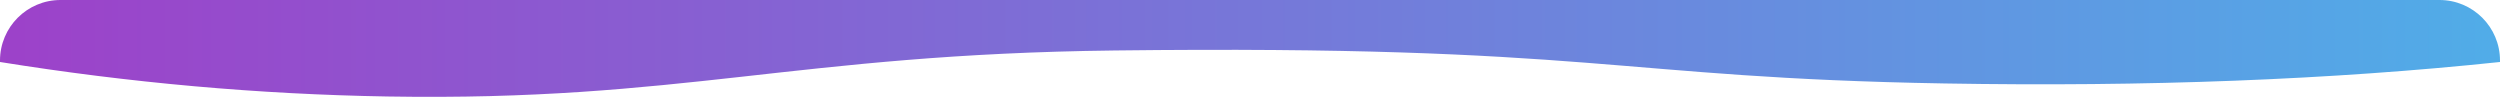 <?xml version="1.0" encoding="UTF-8"?>
<svg width="413px" height="16px" viewBox="0 0 413 16" version="1.1" xmlns="http://www.w3.org/2000/svg" xmlns:xlink="http://www.w3.org/1999/xlink">
    <!-- Generator: Sketch 55.2 (78181) - https://sketchapp.com -->
    <title>Rectangle Copy</title>
    <desc>Created with Sketch.</desc>
    <defs>
        <linearGradient x1="100%" y1="50%" x2="0%" y2="50%" id="linearGradient-1">
            <stop stop-color="#9D41C9" offset="0%"></stop>
            <stop stop-color="#50ADE8" offset="100%"></stop>
        </linearGradient>
    </defs>
    <g id="Symbols" stroke="none" stroke-width="1" fill="none" fill-rule="evenodd">
        <g id="ebooks-&amp;-White-Papers-Tiles" fill="url(#linearGradient-1)">
            <g id="Padding-Group-2">
                <g id="Stacked-Group">
                    <path d="M0,5.759 C27.859,2.822 58.451,1.64 91.778,2.213 C146.558,3.155 149.426,8.602 228.871,7.661 C281.896,7.032 300.203,-0.764 349.042,0.061 C370.266,0.42 391.585,2.319 413,5.759 L413,6 C413,11.523 408.523,16 403,16 L10,16 C4.477,16 6.76353751e-16,11.523 0,6 L0,5.759 Z" id="Rectangle-Copy" transform="translate(206.5, 8) scale(-1, -1) translate(-206.5, -8) "></path>
                </g>
            </g>
        </g>
    </g>
</svg>